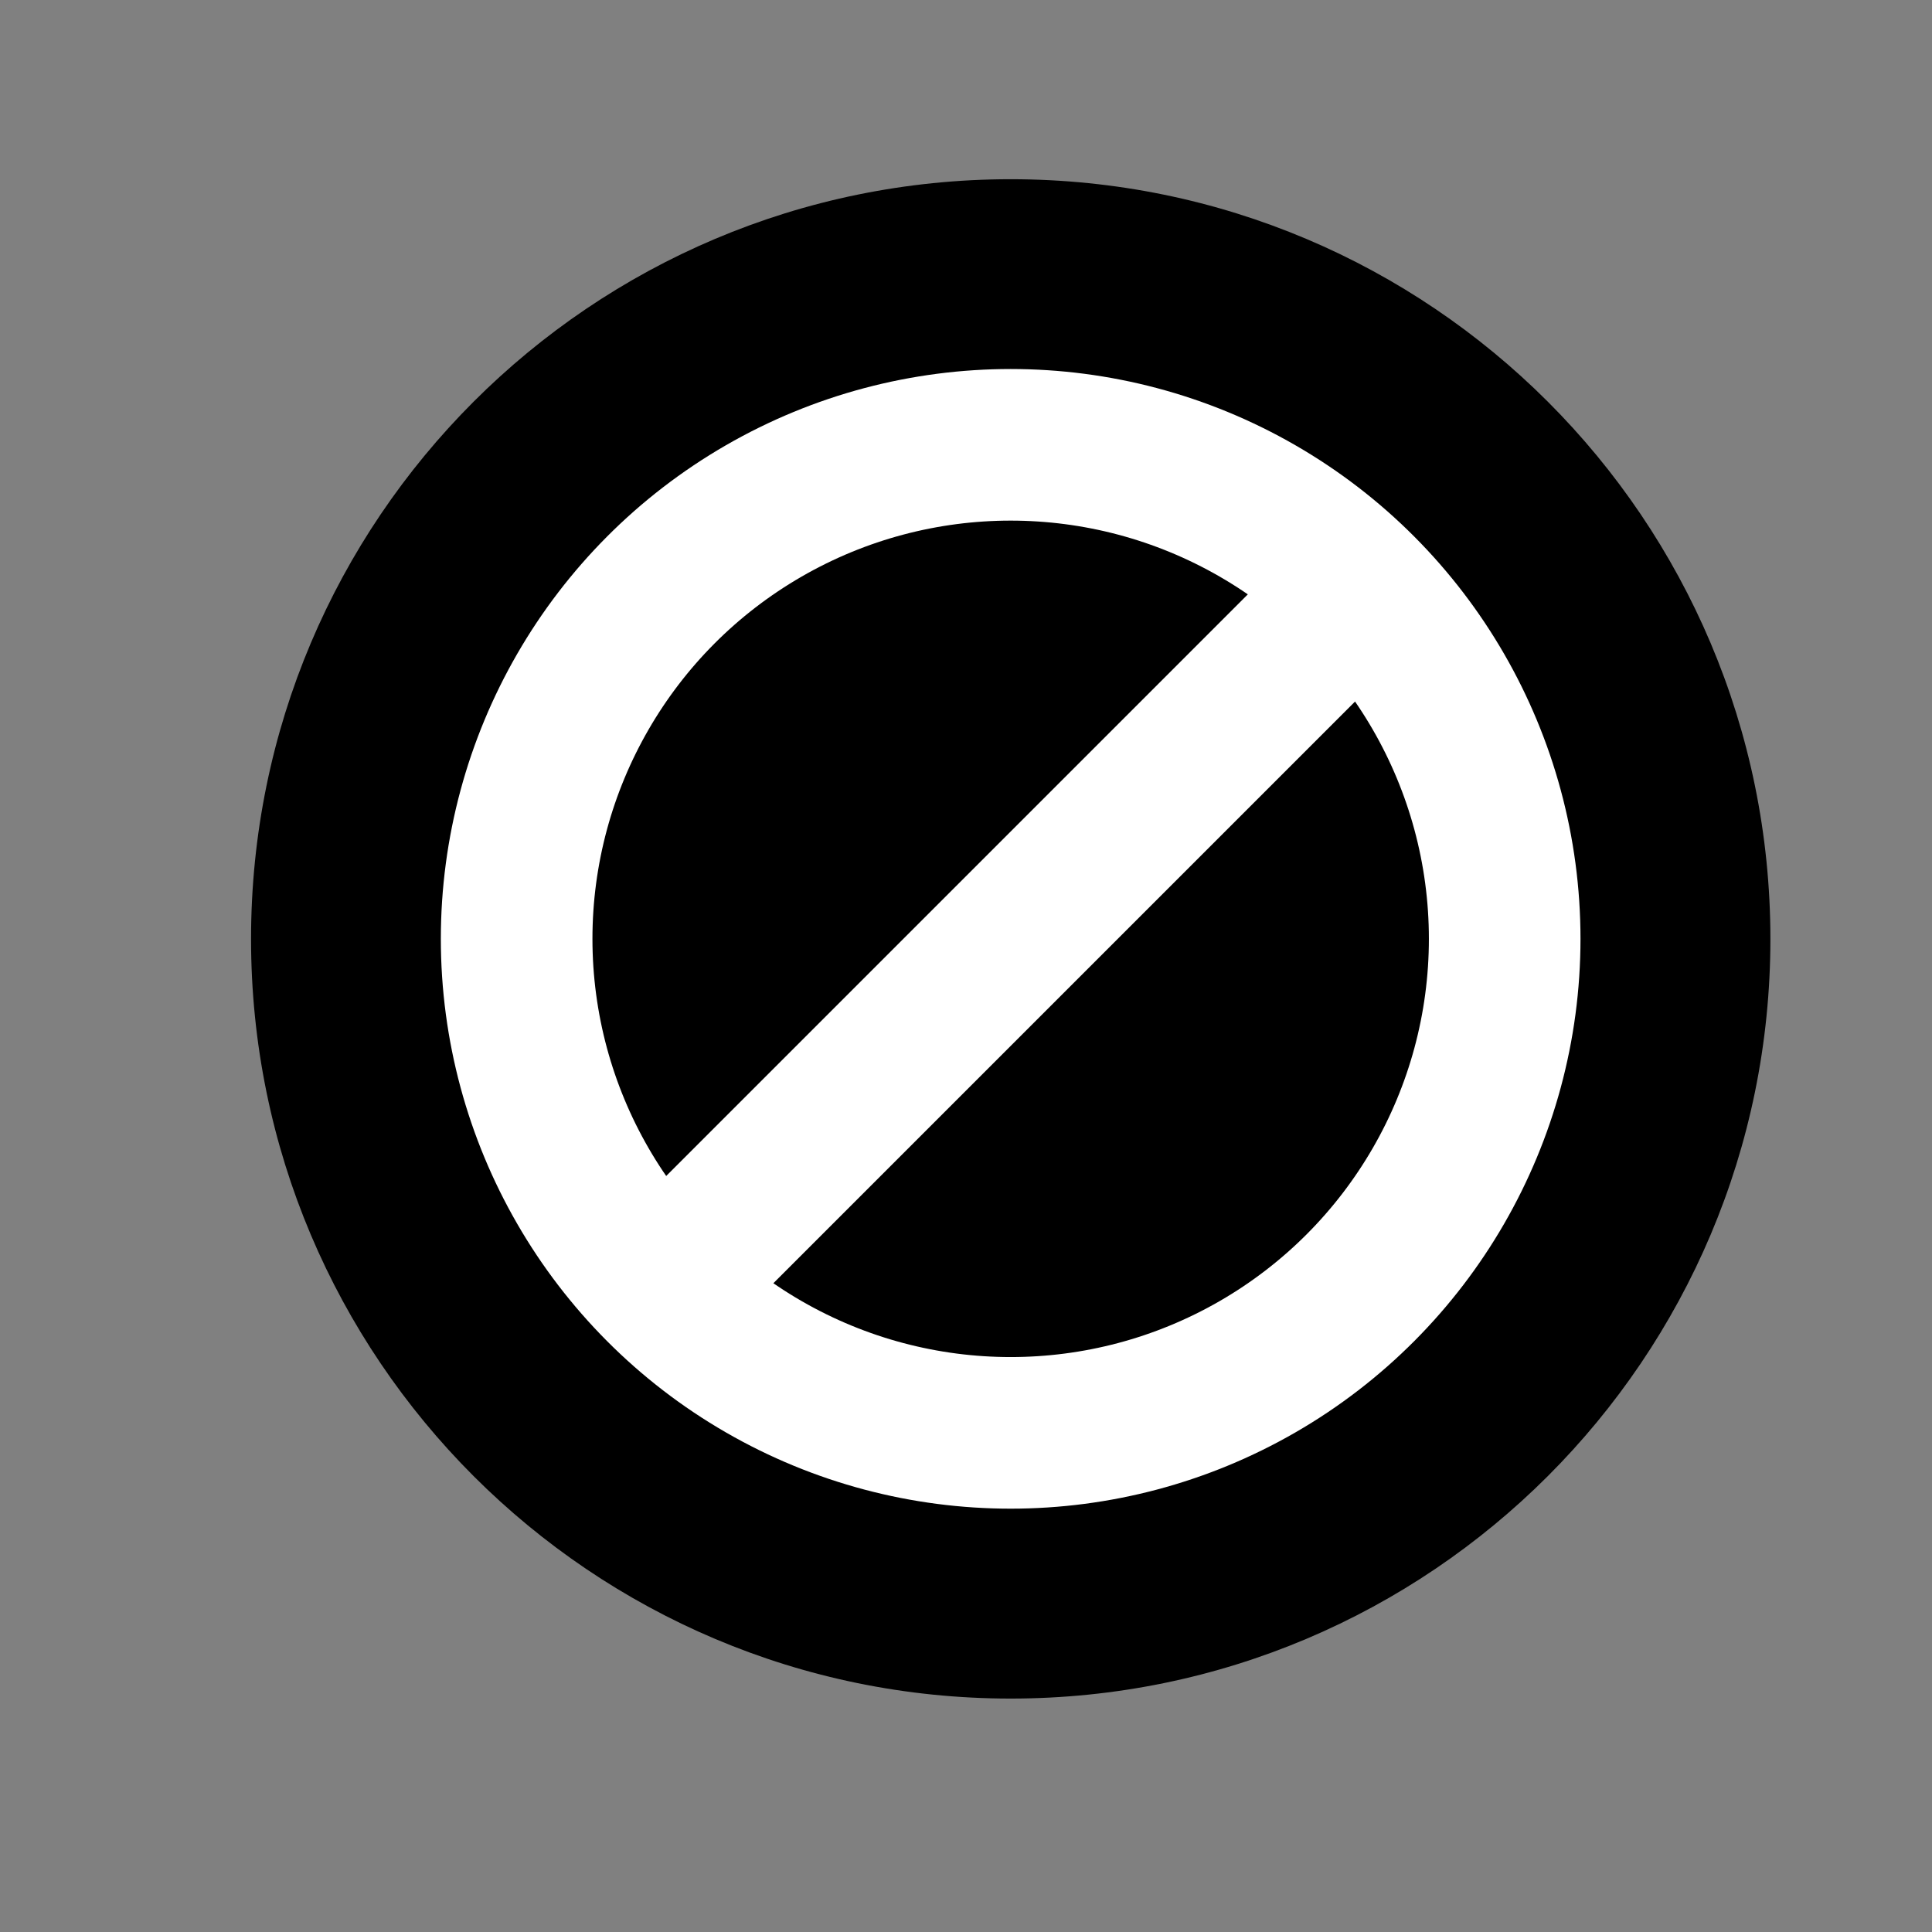 <svg width="17" height="17" viewBox="0 0 17 17" fill="none" xmlns="http://www.w3.org/2000/svg">
<rect x="0" y="0" width="17" height="17" fill="#808080" stroke="none"/>
<path fill-rule="evenodd" clip-rule="evenodd" d="M8.893 1.577C5.202 1.577 2.209 4.57 2.209 8.262C2.209 11.953 5.202 14.946 8.893 14.946C12.585 14.946 15.578 11.953 15.578 8.262C15.578 4.57 12.585 1.577 8.893 1.577Z" fill="#FF7800" style="fill:#FF7800;fill:color(display-p3 1 0.471 0);fill-opacity:1;"/>
<circle cx="8.893" cy="8.261" r="4.347" stroke="white" style="stroke:white;stroke-opacity:1;" stroke-width="1.334"/>
<path d="M5.882 11.271L11.898 5.255" stroke="white" style="stroke:white;stroke-opacity:1;" stroke-width="1.334"/>
</svg>
